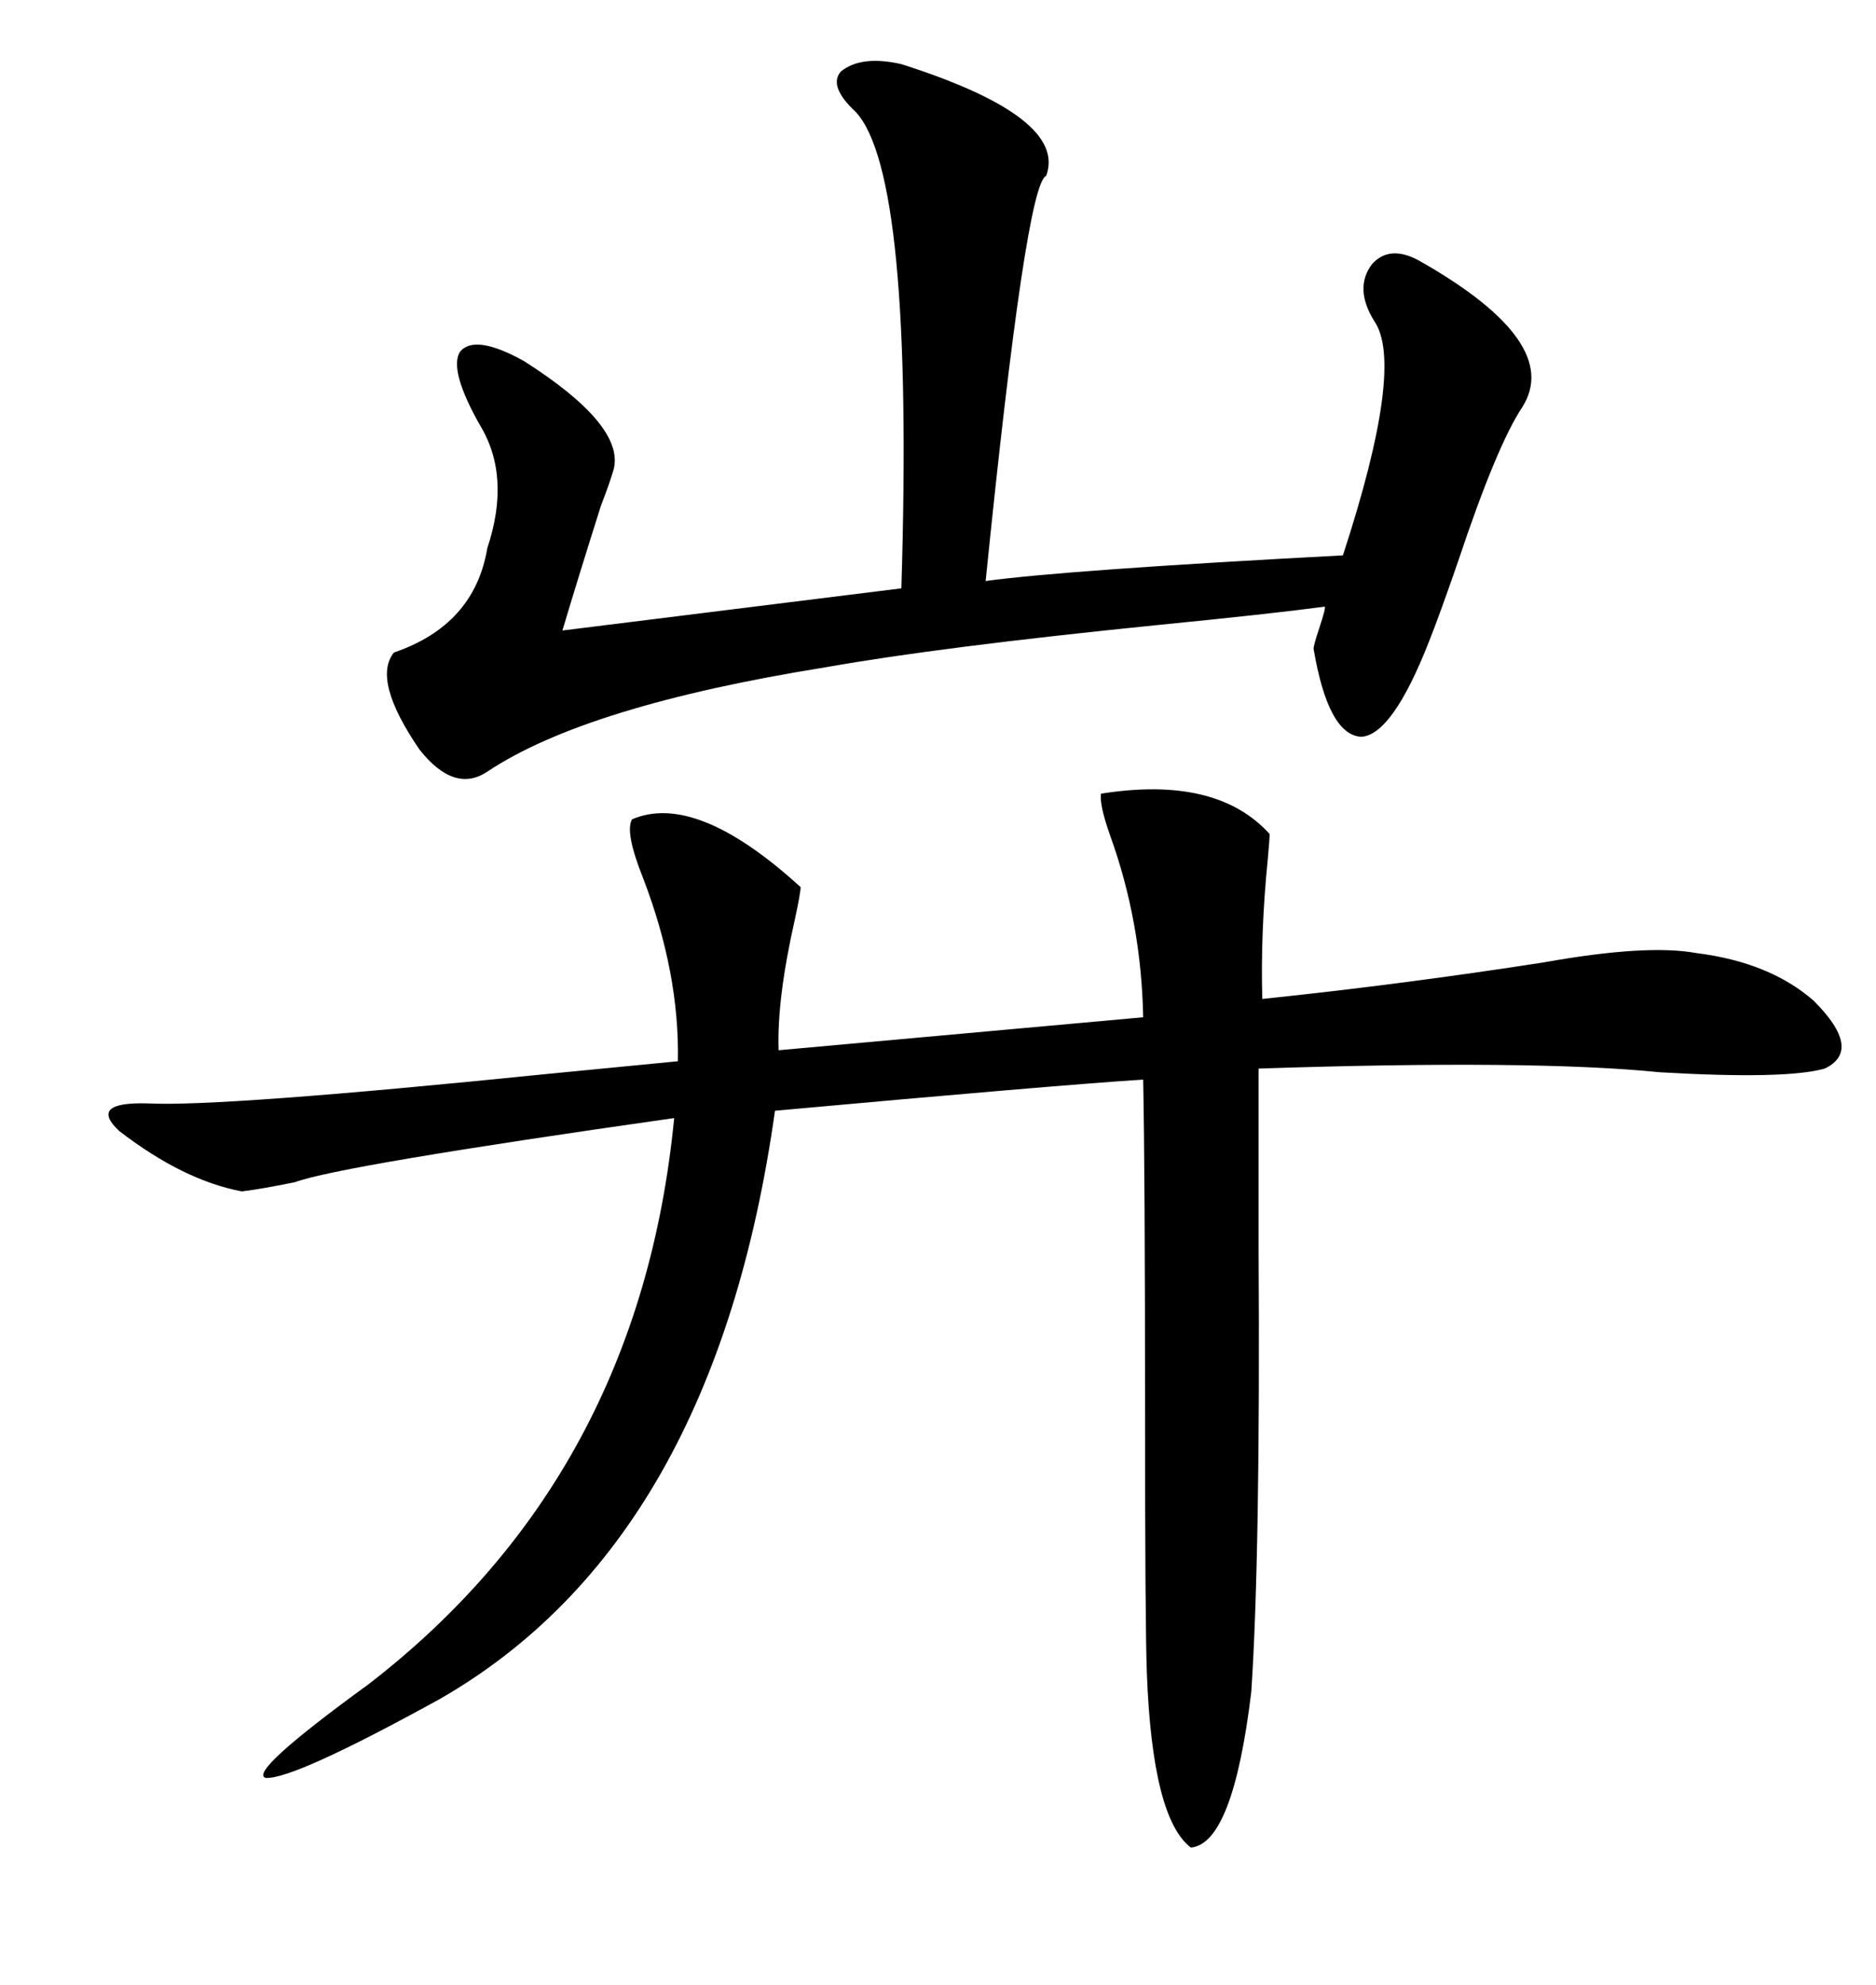 <svg xmlns="http://www.w3.org/2000/svg" xmlns:xlink="http://www.w3.org/1999/xlink" width="300" height="317.285"><path d="M176.07 126.86L176.07 126.86Q194.53 123.93 203.03 133.30L203.03 133.30Q203.03 134.18 202.73 137.40L202.73 137.40Q201.56 149.12 201.86 159.67L201.86 159.67Q224.41 157.32 246.97 153.81L246.97 153.81Q263.38 150.88 271.29 152.34L271.29 152.34Q283.01 153.81 290.04 159.96L290.04 159.96Q297.95 167.87 291.80 170.80L291.80 170.80Q285.64 172.56 265.43 171.39L265.43 171.39Q245.21 169.34 201.27 170.80L201.27 170.80Q201.27 181.64 201.27 199.80L201.27 199.80Q201.56 248.44 200.10 270.41L200.10 270.41Q197.17 294.73 190.43 295.31L190.43 295.31Q184.28 290.63 183.40 267.48L183.40 267.48Q183.11 259.57 183.11 225.59L183.11 225.59Q183.11 187.79 182.81 172.56L182.81 172.56Q169.04 173.44 123.93 177.54L123.93 177.54Q114.26 246.39 70.31 271.58L70.31 271.58Q46.88 284.47 42.48 284.18L42.48 284.18Q39.55 283.30 58.89 269.24L58.89 269.24Q102.25 235.84 107.81 178.71L107.81 178.71Q54.20 186.33 47.17 188.96L47.17 188.96Q41.31 190.14 38.67 190.43L38.67 190.43Q29.30 188.67 19.04 180.76L19.04 180.76Q14.06 176.07 23.73 176.37L23.73 176.37Q35.45 176.95 87.30 171.68L87.30 171.68Q102.25 170.21 108.40 169.63L108.40 169.63Q108.69 155.57 102.83 140.33L102.83 140.33Q99.90 133.01 101.07 130.96L101.07 130.96Q111.33 126.56 128.03 141.80L128.03 141.80Q128.03 142.68 127.15 146.78L127.15 146.78Q124.22 159.67 124.51 167.87L124.51 167.87L182.81 162.60Q182.52 147.36 177.54 133.59L177.54 133.59Q175.78 128.61 176.07 126.86ZM144.14 10.25L144.14 10.25Q170.80 18.75 167.29 28.13L167.29 28.13Q164.06 29.30 157.62 92.87L157.62 92.87Q170.51 91.11 214.75 88.77L214.75 88.77Q224.71 58.30 219.73 51.27L219.73 51.27Q216.50 46.00 219.43 42.19L219.43 42.19Q222.36 38.96 227.34 41.89L227.34 41.89Q249.90 54.79 243.46 65.04L243.46 65.04Q239.36 71.19 233.20 89.65L233.20 89.65Q230.27 98.14 228.52 102.54L228.52 102.54Q222.66 117.48 217.68 117.77L217.68 117.77Q212.40 117.48 210.06 103.71L210.06 103.71Q210.06 103.13 210.94 100.49L210.94 100.49Q212.11 96.97 211.82 96.97L211.82 96.97Q203.03 98.14 185.16 99.90L185.16 99.90Q150.29 103.42 132.13 106.64L132.13 106.64Q93.75 112.79 77.93 123.34L77.93 123.34Q72.66 126.86 67.09 119.82L67.09 119.82Q59.47 108.69 62.99 104.30L62.99 104.30Q75.88 99.90 77.93 87.60L77.93 87.60Q81.74 76.17 76.76 67.97L76.76 67.97Q71.78 59.18 73.54 56.25L73.54 56.25Q75.88 53.32 83.79 57.71L83.79 57.71Q99.90 67.97 98.14 75L98.14 75Q97.56 77.05 96.09 80.86L96.09 80.86Q92.29 92.87 89.94 100.78L89.94 100.78L144.14 94.04Q146.19 27.83 136.82 17.87L136.82 17.87Q132.42 13.77 134.47 11.43L134.47 11.43Q137.70 8.79 144.14 10.25Z"/></svg>